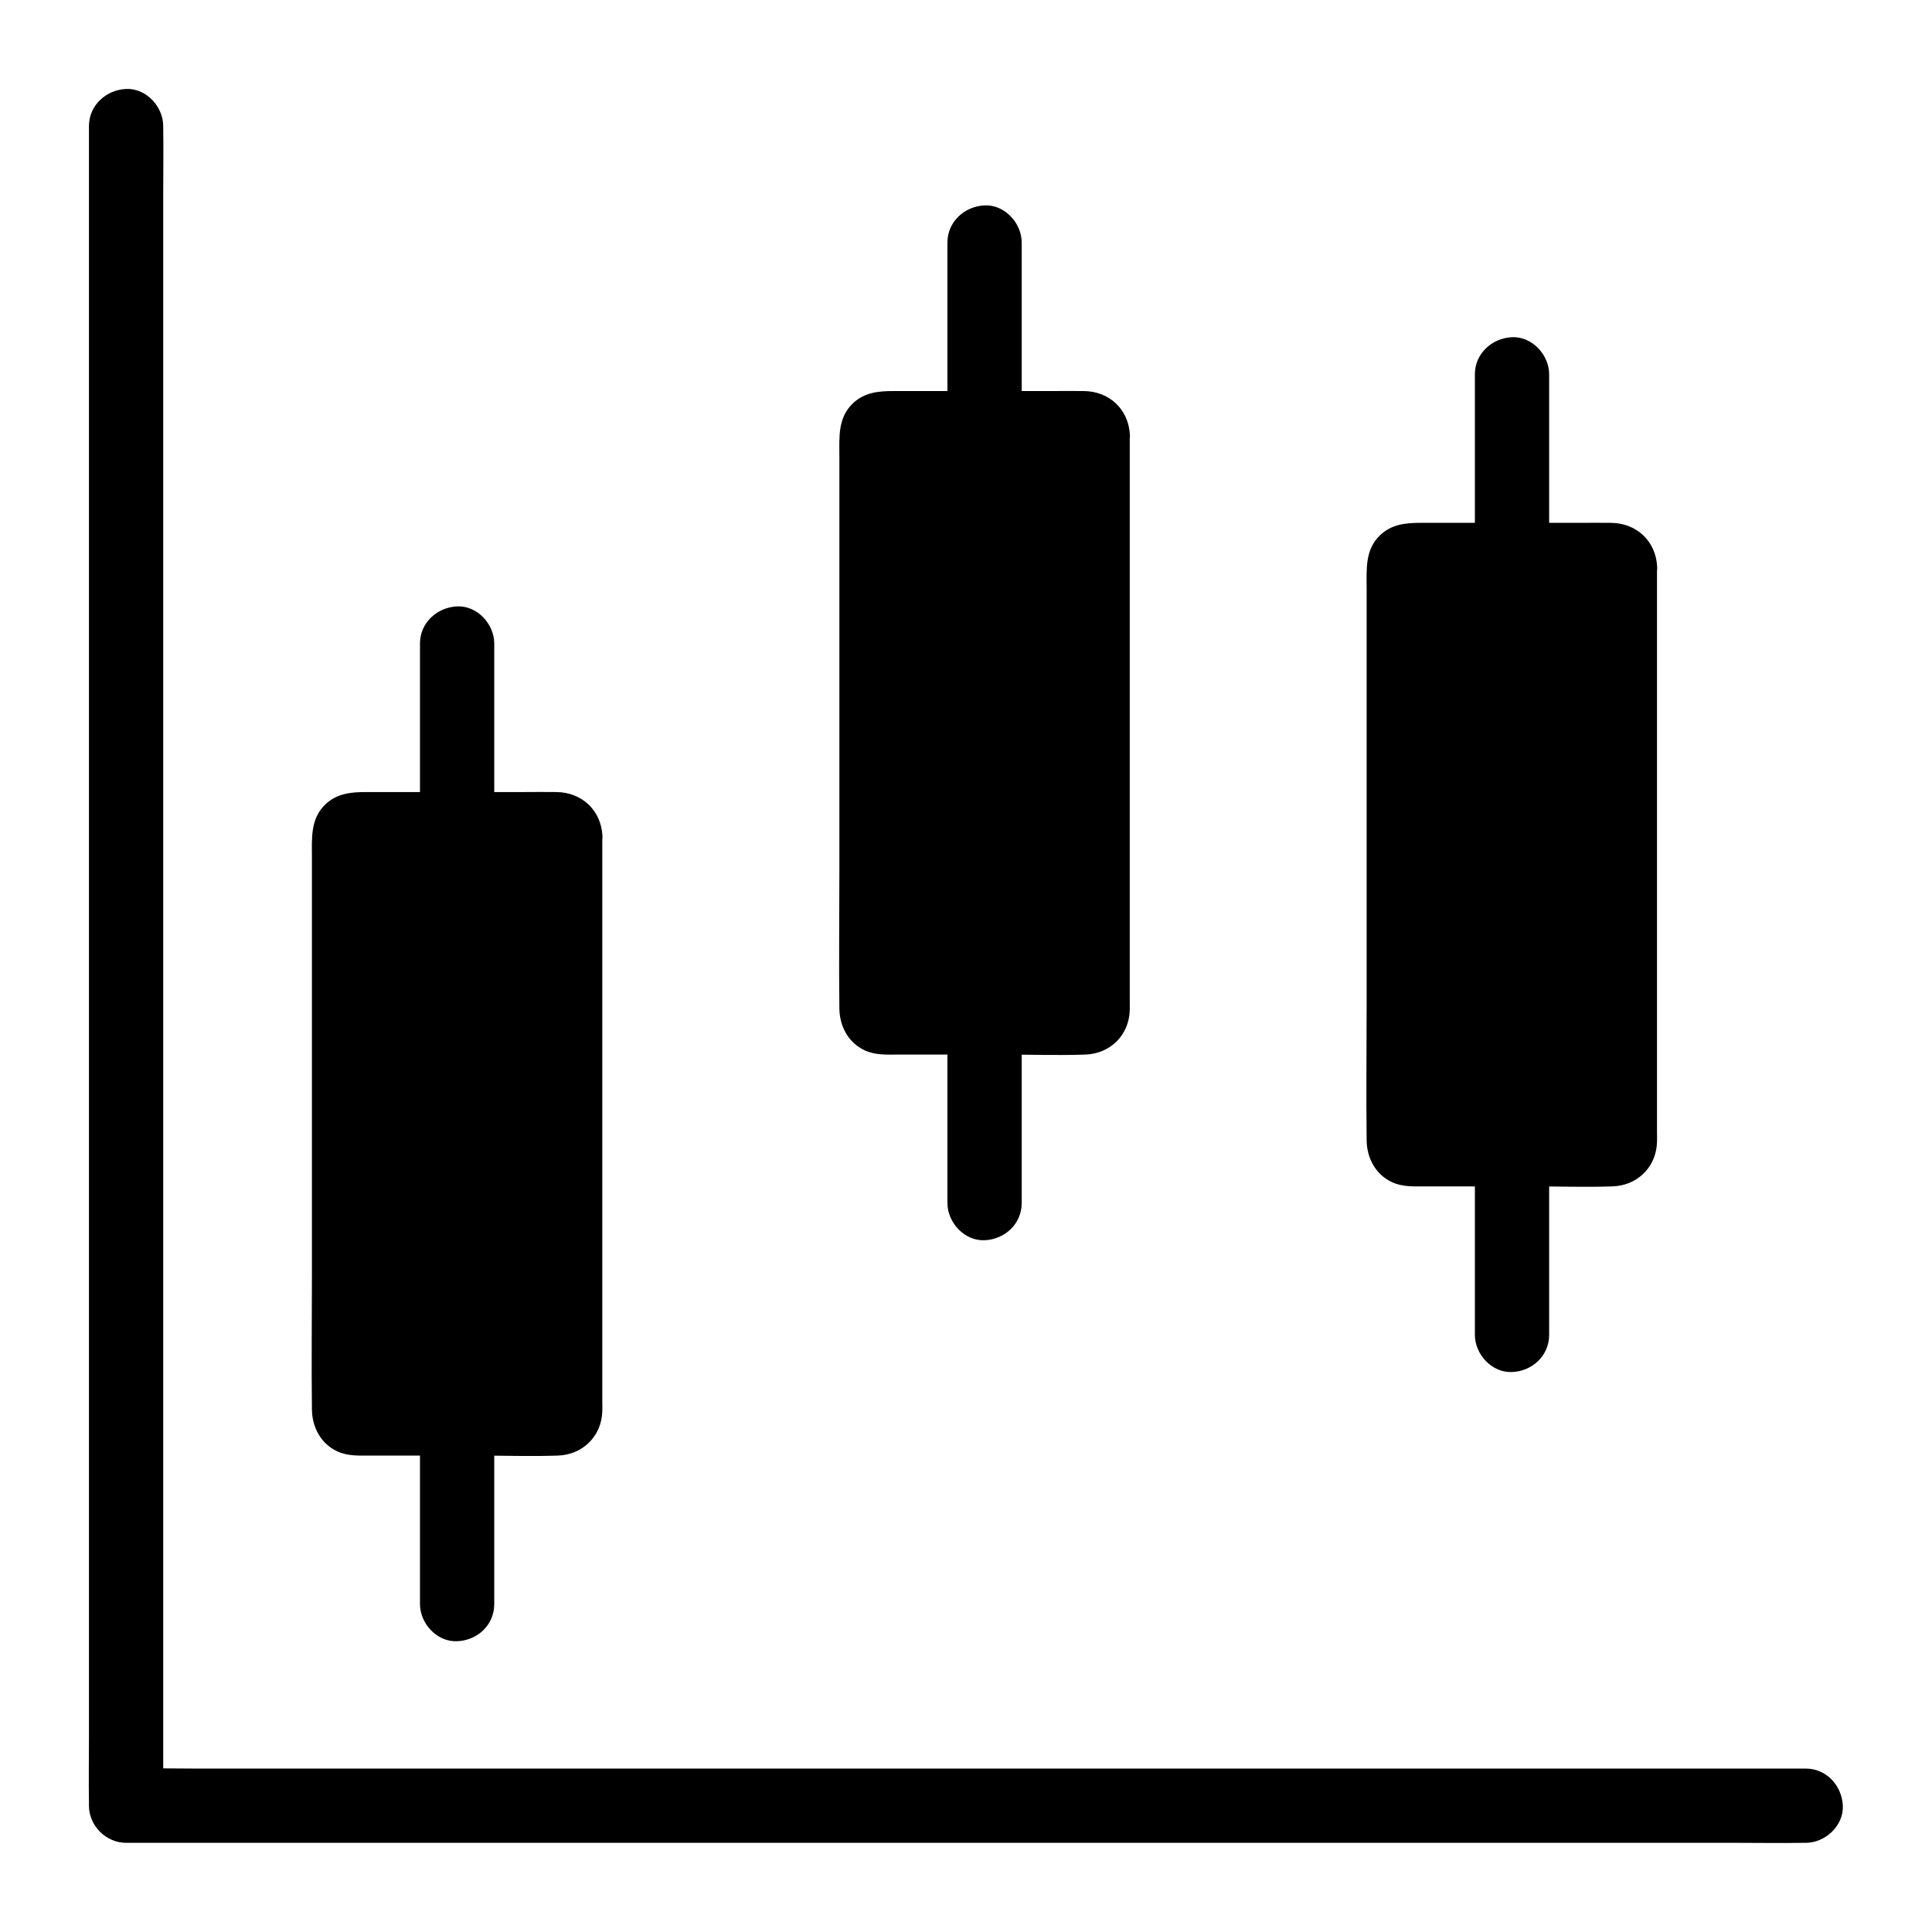 <?xml version="1.0" encoding="UTF-8"?>
<!-- The Best Svg Icon site in the world: iconSvg.co, Visit us! https://iconsvg.co -->
<svg fill="#000000" width="800px" height="800px" version="1.1" viewBox="144 144 512 512" xmlns="http://www.w3.org/2000/svg">
 <g>
  <path d="m622.53 612.69h-11.906-32.375-47.922-58.449-64.008-64.602-60.27-50.922-36.508c-5.805 0-11.609-0.148-17.418 0h-0.738c3.297 3.297 6.543 6.543 9.84 9.84v-11.906-32.375-47.922-58.449-64.008-64.602-60.27-50.922-36.508c0-5.805 0.098-11.609 0-17.418v-0.738c0-5.164-4.527-10.086-9.84-9.84-5.312 0.246-9.84 4.328-9.84 9.84v11.906 32.375 47.922 58.449 64.008 64.602 60.27 50.922 36.508c0 5.805-0.098 11.609 0 17.418v0.738c0 5.312 4.527 9.84 9.84 9.84h11.906 32.375 47.922 58.449 64.008 64.602 60.27 50.922 36.508c5.805 0 11.609 0.098 17.418 0h0.738c5.164 0 10.086-4.527 9.84-9.84s-4.328-9.84-9.84-9.84z"/>
  <path d="m298.75 365.56v152.52c0 3.738-3.051 6.742-6.742 6.742h-53.629c-3.738 0-6.742-3.051-6.742-6.742l0.004-152.52c0-3.738 3.051-6.742 6.742-6.742h53.629c3.688 0 6.738 3.004 6.738 6.742z"/>
  <path d="m293.82 365.56v27.898 58.891 52.742c0 4.035 0.051 8.117 0 12.152 0 1.523-0.297 2.461-1.871 2.656-1.77 0.195-3.691 0-5.461 0h-28.141-13.383c-2.117 0-4.379 0.195-6.496 0-1.477-0.148-1.918-0.934-1.969-2.41-0.051-1.328 0-2.656 0-3.984v-17.562-57.367-55.25-15.254c0-0.789-0.098-1.672 0-2.508 0.246-1.918 1.625-1.871 3.445-1.871h49.84c1.871 0.047 3.938-0.25 4.035 1.867 0.297 6.297 10.137 6.348 9.84 0-0.344-6.84-5.461-11.609-12.25-11.66-2.856-0.051-5.707 0-8.562 0h-30.453-11.414c-3.887 0-7.625 0.344-10.676 3.199-4.133 3.887-3.641 9.102-3.641 14.168v47.773 62.535c0 12.004-0.148 24.008 0 35.965 0.051 4.676 2.363 9.055 6.691 11.07 2.856 1.328 5.805 1.133 8.855 1.133h28.289c7.086 0 14.219 0.246 21.305 0 6.594-0.195 11.609-5.117 11.809-11.711 0.051-0.934 0-1.871 0-2.754v-43.199-62.977-41.477-2.066c0.047-6.348-9.793-6.348-9.793 0z"/>
  <path d="m274.98 358.82v-38.672-5.609c0-5.164-4.527-10.086-9.84-9.84-5.312 0.246-9.84 4.328-9.84 9.84v38.672 5.609c0 5.164 4.527 10.086 9.84 9.84 5.363-0.246 9.84-4.328 9.84-9.84z"/>
  <path d="m274.98 569.1v-38.672-5.609c0-5.164-4.527-10.086-9.84-9.84-5.312 0.246-9.84 4.328-9.84 9.84v38.672 5.609c0 5.164 4.527 10.086 9.84 9.84 5.363-0.195 9.84-4.277 9.84-9.84z"/>
  <path d="m438.52 259.29v152.52c0 3.738-3.051 6.742-6.742 6.742h-53.629c-3.738 0-6.742-3.051-6.742-6.742l0.004-152.52c0-3.738 3.051-6.742 6.742-6.742h53.629c3.688 0.004 6.738 3.004 6.738 6.742z"/>
  <path d="m433.6 259.29v27.898 58.891 52.742c0 4.035 0.051 8.117 0 12.152 0 1.523-0.297 2.461-1.871 2.656-1.77 0.195-3.691 0-5.461 0h-28.141-13.383c-2.117 0-4.379 0.195-6.496 0-1.477-0.148-1.918-0.934-1.969-2.41-0.051-1.328 0-2.656 0-3.984v-17.562-57.367-55.25-15.254c0-0.789-0.098-1.672 0-2.508 0.246-1.918 1.625-1.871 3.445-1.871h49.84c1.871 0.047 3.887-0.246 4.035 1.867 0.297 6.297 10.137 6.348 9.84 0-0.344-6.84-5.461-11.609-12.25-11.66-2.856-0.051-5.707 0-8.562 0h-30.453-11.414c-3.887 0-7.625 0.344-10.676 3.199-4.133 3.887-3.641 9.102-3.641 14.168v47.773 62.535c0 12.004-0.148 24.008 0 35.965 0.051 4.676 2.363 9.055 6.691 11.07 2.856 1.328 5.805 1.133 8.855 1.133h28.289c7.086 0 14.219 0.246 21.305 0 6.594-0.195 11.609-5.117 11.809-11.711 0.051-0.934 0-1.871 0-2.754v-43.199-62.977-41.477-2.066c0.047-6.348-9.793-6.348-9.793 0z"/>
  <path d="m414.76 252.55v-38.672-5.609c0-5.164-4.527-10.086-9.84-9.84-5.312 0.246-9.84 4.328-9.84 9.84v38.672 5.609c0 5.164 4.527 10.086 9.84 9.84 5.312-0.246 9.84-4.332 9.84-9.84z"/>
  <path d="m414.76 462.83v-38.672-5.609c0-5.164-4.527-10.086-9.84-9.84-5.312 0.246-9.84 4.328-9.84 9.84v38.672 5.609c0 5.164 4.527 10.086 9.84 9.84 5.312-0.199 9.84-4.281 9.84-9.84z"/>
  <path d="m578.25 294.22v152.52c0 3.738-3.051 6.742-6.742 6.742h-53.629c-3.738 0-6.742-3.051-6.742-6.742l0.004-152.52c0-3.738 3.051-6.742 6.742-6.742h53.629c3.738 0 6.738 3.004 6.738 6.742z"/>
  <path d="m573.33 294.22v27.898 58.891 52.742c0 4.035 0.051 8.117 0 12.152 0 1.523-0.297 2.461-1.871 2.656-1.77 0.195-3.691 0-5.461 0h-28.141-13.383c-2.117 0-4.379 0.195-6.496 0-1.477-0.148-1.918-0.934-1.969-2.41-0.051-1.328 0-2.656 0-3.984v-17.562-57.367-55.25-15.254c0-0.789-0.098-1.672 0-2.508 0.246-1.918 1.625-1.871 3.445-1.871h49.84c1.867 0.047 3.934-0.25 4.035 1.867 0.297 6.297 10.137 6.348 9.84 0-0.344-6.84-5.461-11.609-12.25-11.66-2.856-0.051-5.707 0-8.562 0h-30.453-11.414c-3.887 0-7.625 0.344-10.676 3.199-4.133 3.887-3.641 9.102-3.641 14.168v47.773 62.535c0 12.004-0.148 24.008 0 35.965 0.051 4.676 2.363 9.055 6.691 11.07 2.856 1.328 5.805 1.133 8.855 1.133h28.289c7.086 0 14.219 0.246 21.305 0 6.594-0.195 11.609-5.117 11.809-11.711 0.051-0.934 0-1.871 0-2.754v-43.199-62.977-41.477-2.066c0.047-6.348-9.793-6.348-9.793 0z"/>
  <path d="m554.54 287.48v-38.672-5.609c0-5.164-4.527-10.086-9.84-9.84-5.312 0.246-9.84 4.328-9.84 9.84v38.672 5.609c0 5.164 4.527 10.086 9.84 9.84s9.84-4.328 9.84-9.84z"/>
  <path d="m554.54 497.76v-38.672-5.609c0-5.164-4.527-10.086-9.84-9.84-5.312 0.246-9.84 4.328-9.84 9.84v38.672 5.609c0 5.164 4.527 10.086 9.84 9.84 5.312-0.195 9.84-4.277 9.84-9.84z"/>
 </g>
</svg>